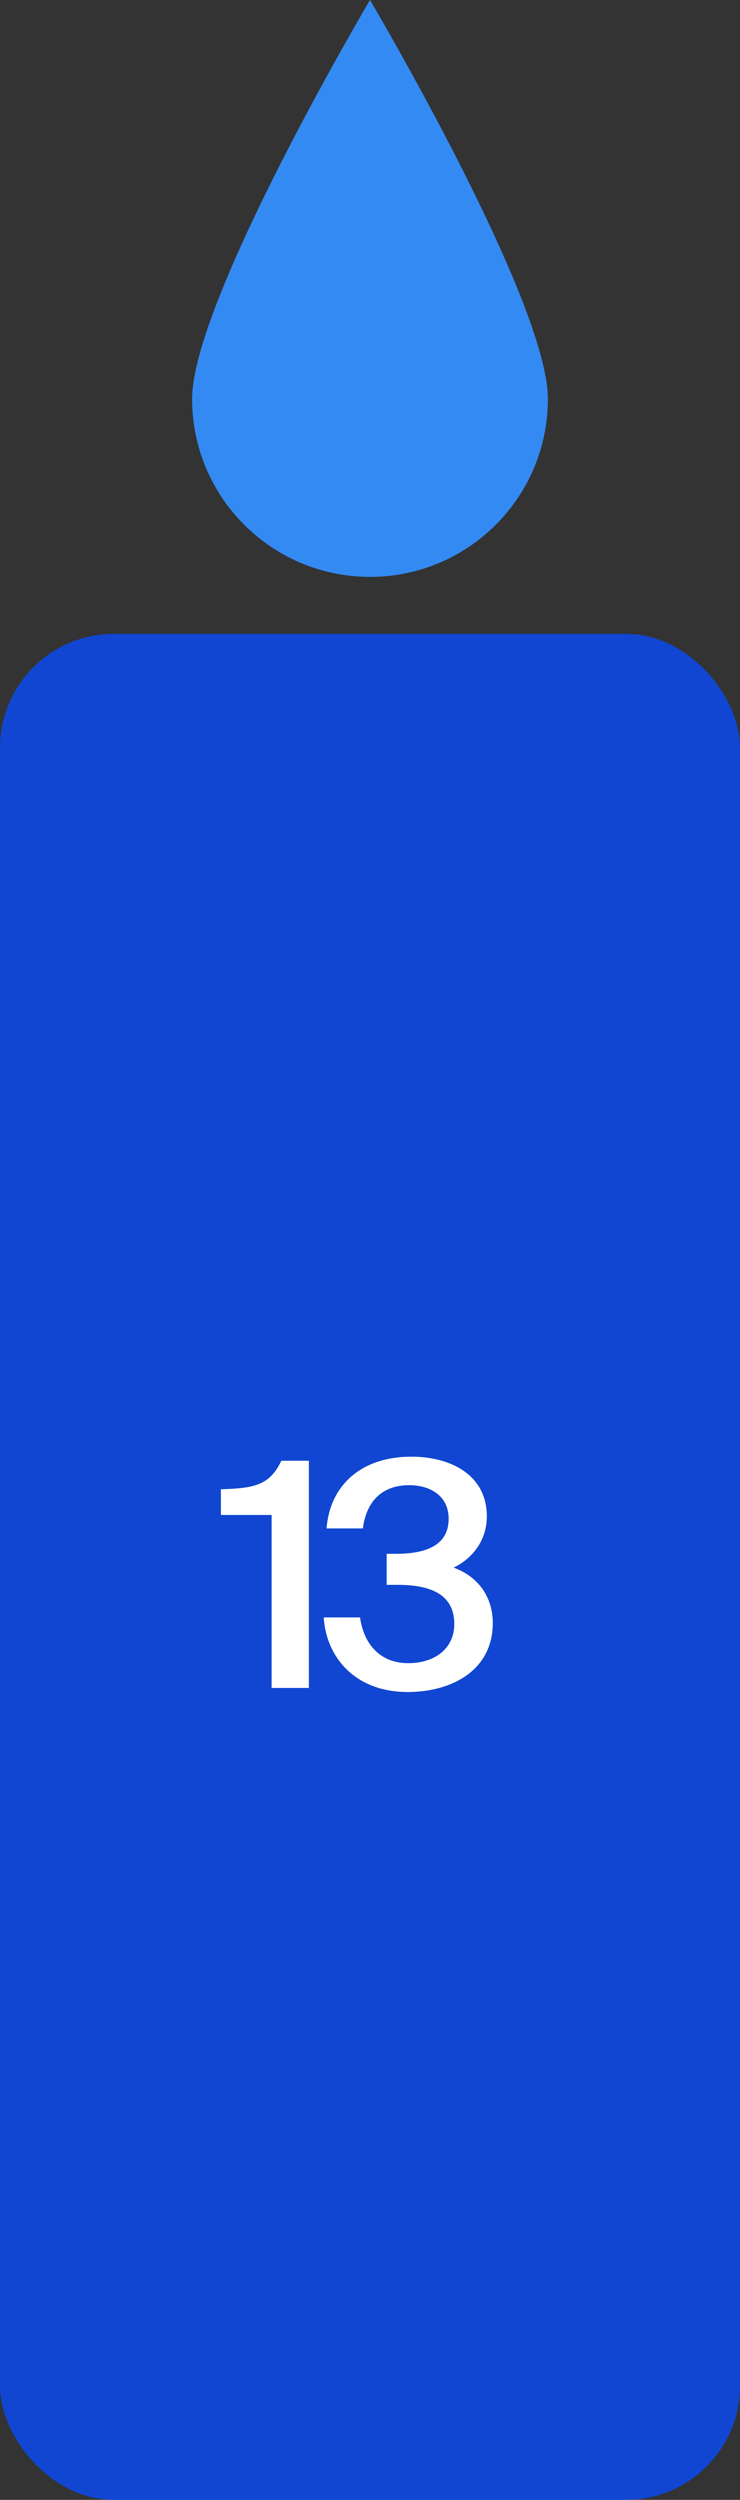 <?xml version="1.0" encoding="UTF-8"?> <svg xmlns="http://www.w3.org/2000/svg" width="104" height="351" fill="none"><rect width="100%" height="100%" fill="#333333" stroke="none"/> <rect width="104" height="262" y="89" fill="#1046D1" rx="16"></rect> <path fill="#fff" d="M43.41 237h-5.237v-24.288h-7.128v-3.608c4.62-.132 6.864-.528 8.492-4.004h3.872V237Zm13.967-3.476c3.696 0 6.468-2.024 6.468-5.5 0-4.092-3.212-5.5-7.964-5.5h-1.54v-4.356h1.32c4.928 0 7.392-1.628 7.392-4.928 0-3.212-2.596-4.708-5.544-4.708-3.872 0-6.028 2.332-6.512 6.072h-5.104c.484-6.072 4.884-10.076 11.924-10.076 5.324 0 10.604 2.42 10.604 8.404 0 3.168-1.848 5.808-4.664 7.172 3.828 1.408 5.5 4.532 5.5 7.788 0 6.512-5.588 9.68-11.968 9.68-7.348 0-11.44-4.84-11.792-10.472H50.6c.484 3.52 2.64 6.424 6.776 6.424Z"></path> <path fill="#338AF3" d="M77 56.019C77 69.816 65.807 81 52 81S27 69.816 27 56.019C27 42.222 52 0 52 0s25 42.222 25 56.019Z"></path> </svg> 